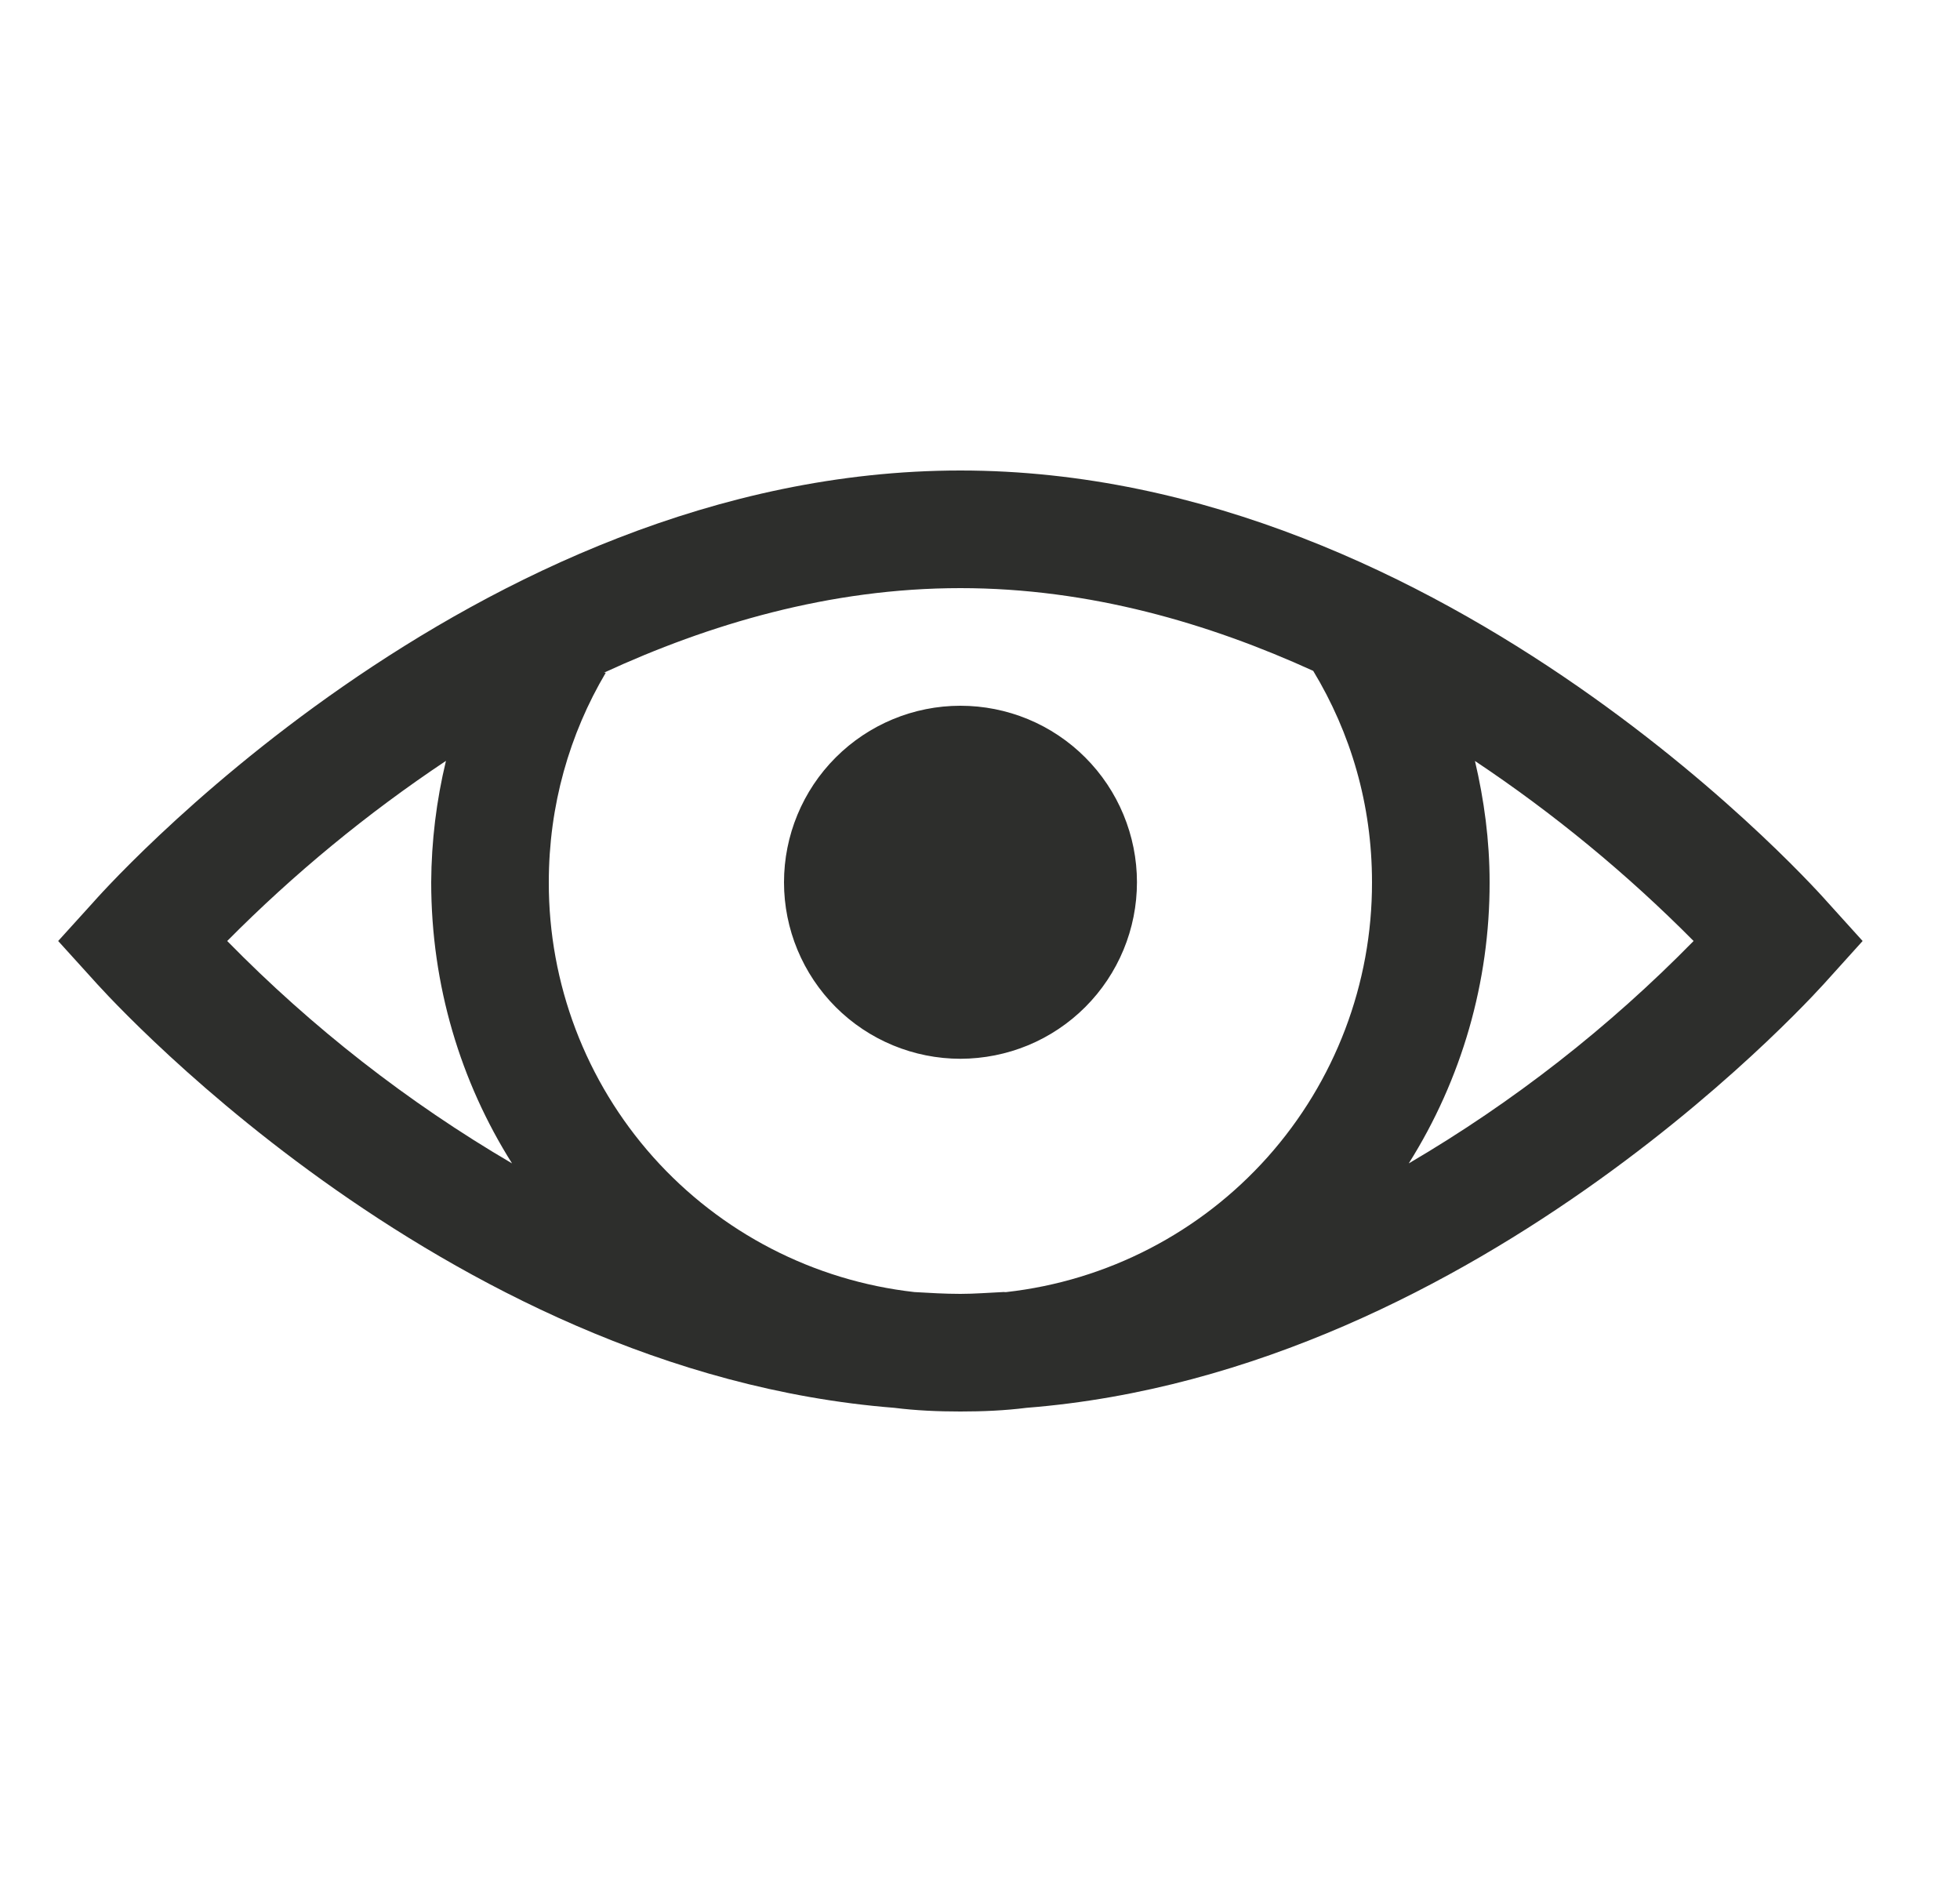 <svg width="25" height="24" viewBox="0 0 25 24" fill="none" xmlns="http://www.w3.org/2000/svg">
<g clip-path="url(#clip0)">
<path d="M12.25 6C5.998 6 1.188 11.508 1.188 11.508L0.742 12L1.188 12.492C1.188 12.492 5.574 17.493 11.406 17.953C11.685 17.988 11.963 18 12.25 18C12.537 18 12.816 17.988 13.094 17.953C18.927 17.493 23.313 12.493 23.313 12.493L23.758 12L23.313 11.508C23.313 11.508 18.502 6 12.25 6ZM12.25 7.5C13.902 7.5 15.426 7.952 16.75 8.555C17.228 9.346 17.5 10.257 17.5 11.25C17.503 12.543 17.029 13.791 16.168 14.756C15.307 15.72 14.121 16.333 12.836 16.477C12.821 16.48 12.804 16.474 12.789 16.477C12.61 16.485 12.432 16.5 12.25 16.5C12.051 16.5 11.858 16.488 11.664 16.477C10.38 16.333 9.193 15.72 8.332 14.756C7.471 13.791 6.997 12.543 7 11.25C7 10.271 7.264 9.36 7.727 8.578H7.704C9.038 7.963 10.58 7.5 12.25 7.5ZM12.25 9C11.653 9 11.081 9.238 10.659 9.66C10.237 10.082 10 10.655 10 11.252C10 11.848 10.238 12.421 10.66 12.843C11.082 13.265 11.655 13.502 12.252 13.502C12.547 13.501 12.84 13.443 13.113 13.33C13.386 13.217 13.634 13.051 13.843 12.842C14.052 12.633 14.218 12.384 14.331 12.111C14.444 11.838 14.502 11.546 14.502 11.25C14.502 10.954 14.443 10.662 14.33 10.389C14.217 10.116 14.051 9.868 13.842 9.659C13.633 9.45 13.385 9.284 13.112 9.171C12.838 9.058 12.546 9 12.25 9ZM5.688 9.704C5.566 10.21 5.503 10.729 5.5 11.25C5.5 12.566 5.875 13.796 6.531 14.836C5.2 14.056 3.978 13.102 2.898 12C3.749 11.142 4.683 10.373 5.688 9.703V9.704ZM18.813 9.704C19.817 10.373 20.752 11.143 21.602 12C20.522 13.102 19.3 14.056 17.969 14.836C18.645 13.762 19.003 12.519 19 11.25C19 10.714 18.93 10.201 18.813 9.703V9.704Z" fill="#2D2E2C"/>
</g>
<defs>
<clipPath id="clip0">
<rect width="24" height="24" fill="white" transform="translate(0.25)"/>
</clipPath>
</defs>
</svg>
